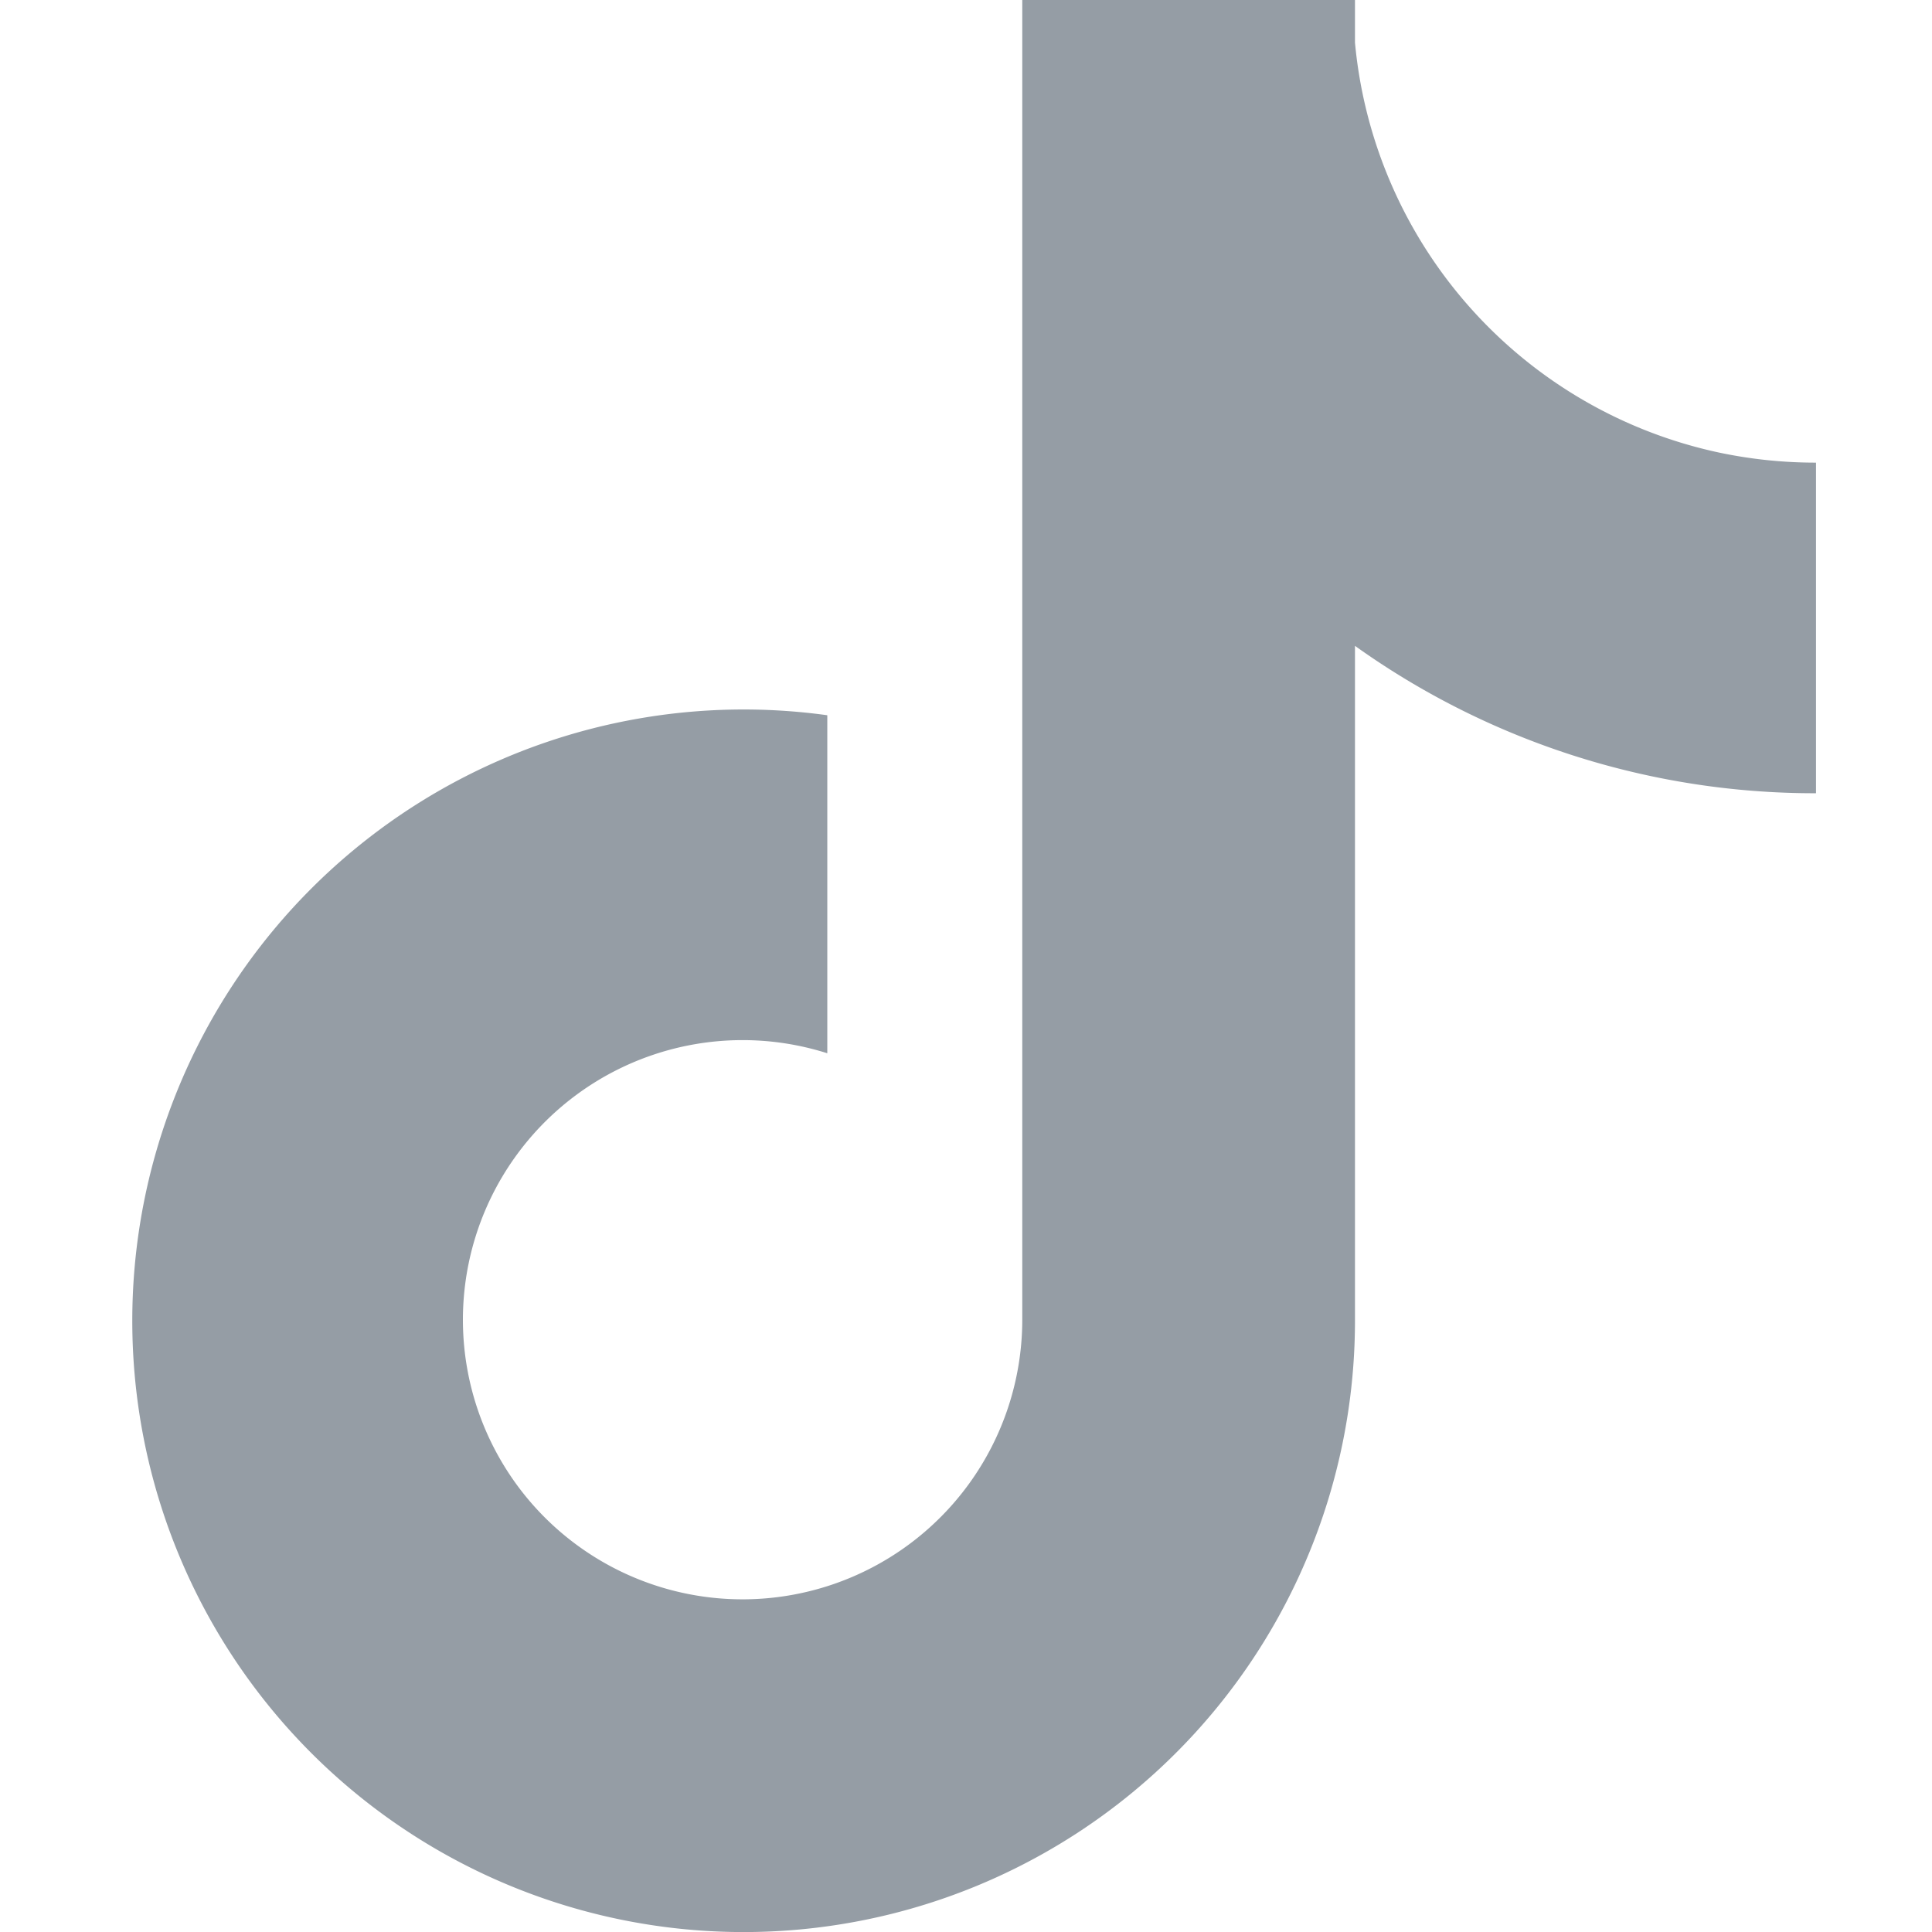 <?xml version="1.0" encoding="UTF-8" standalone="no"?>
<svg
   fill="rgb(149, 157, 165)"
   width="800px"
   height="800px"
   viewBox="0 0 24 24"
   xml:space="preserve"
   version="1.1"
   id="svg4"
   xmlns="http://www.w3.org/2000/svg"
   xmlns:svg="http://www.w3.org/2000/svg"><defs
     id="defs8" /><path
     d="M 21.355,5.622 A 5.751,5.751 0 0 1 16.832,0.529 V 0 H 12.699 V 16.404 A 3.475,3.475 0 0 1 6.458,18.496 l -0.002,-0.001 0.002,0.001 A 3.474,3.474 0 0 1 10.277,13.084 V 8.885 A 7.594,7.594 0 0 0 3.805,21.714 7.595,7.595 0 0 0 16.832,16.405 V 8.023 a 9.817,9.817 0 0 0 5.727,1.831 V 5.747 A 5.796,5.796 0 0 1 21.355,5.622 Z"
     id="path2"
     style="stroke-width:1.2" /></svg>
